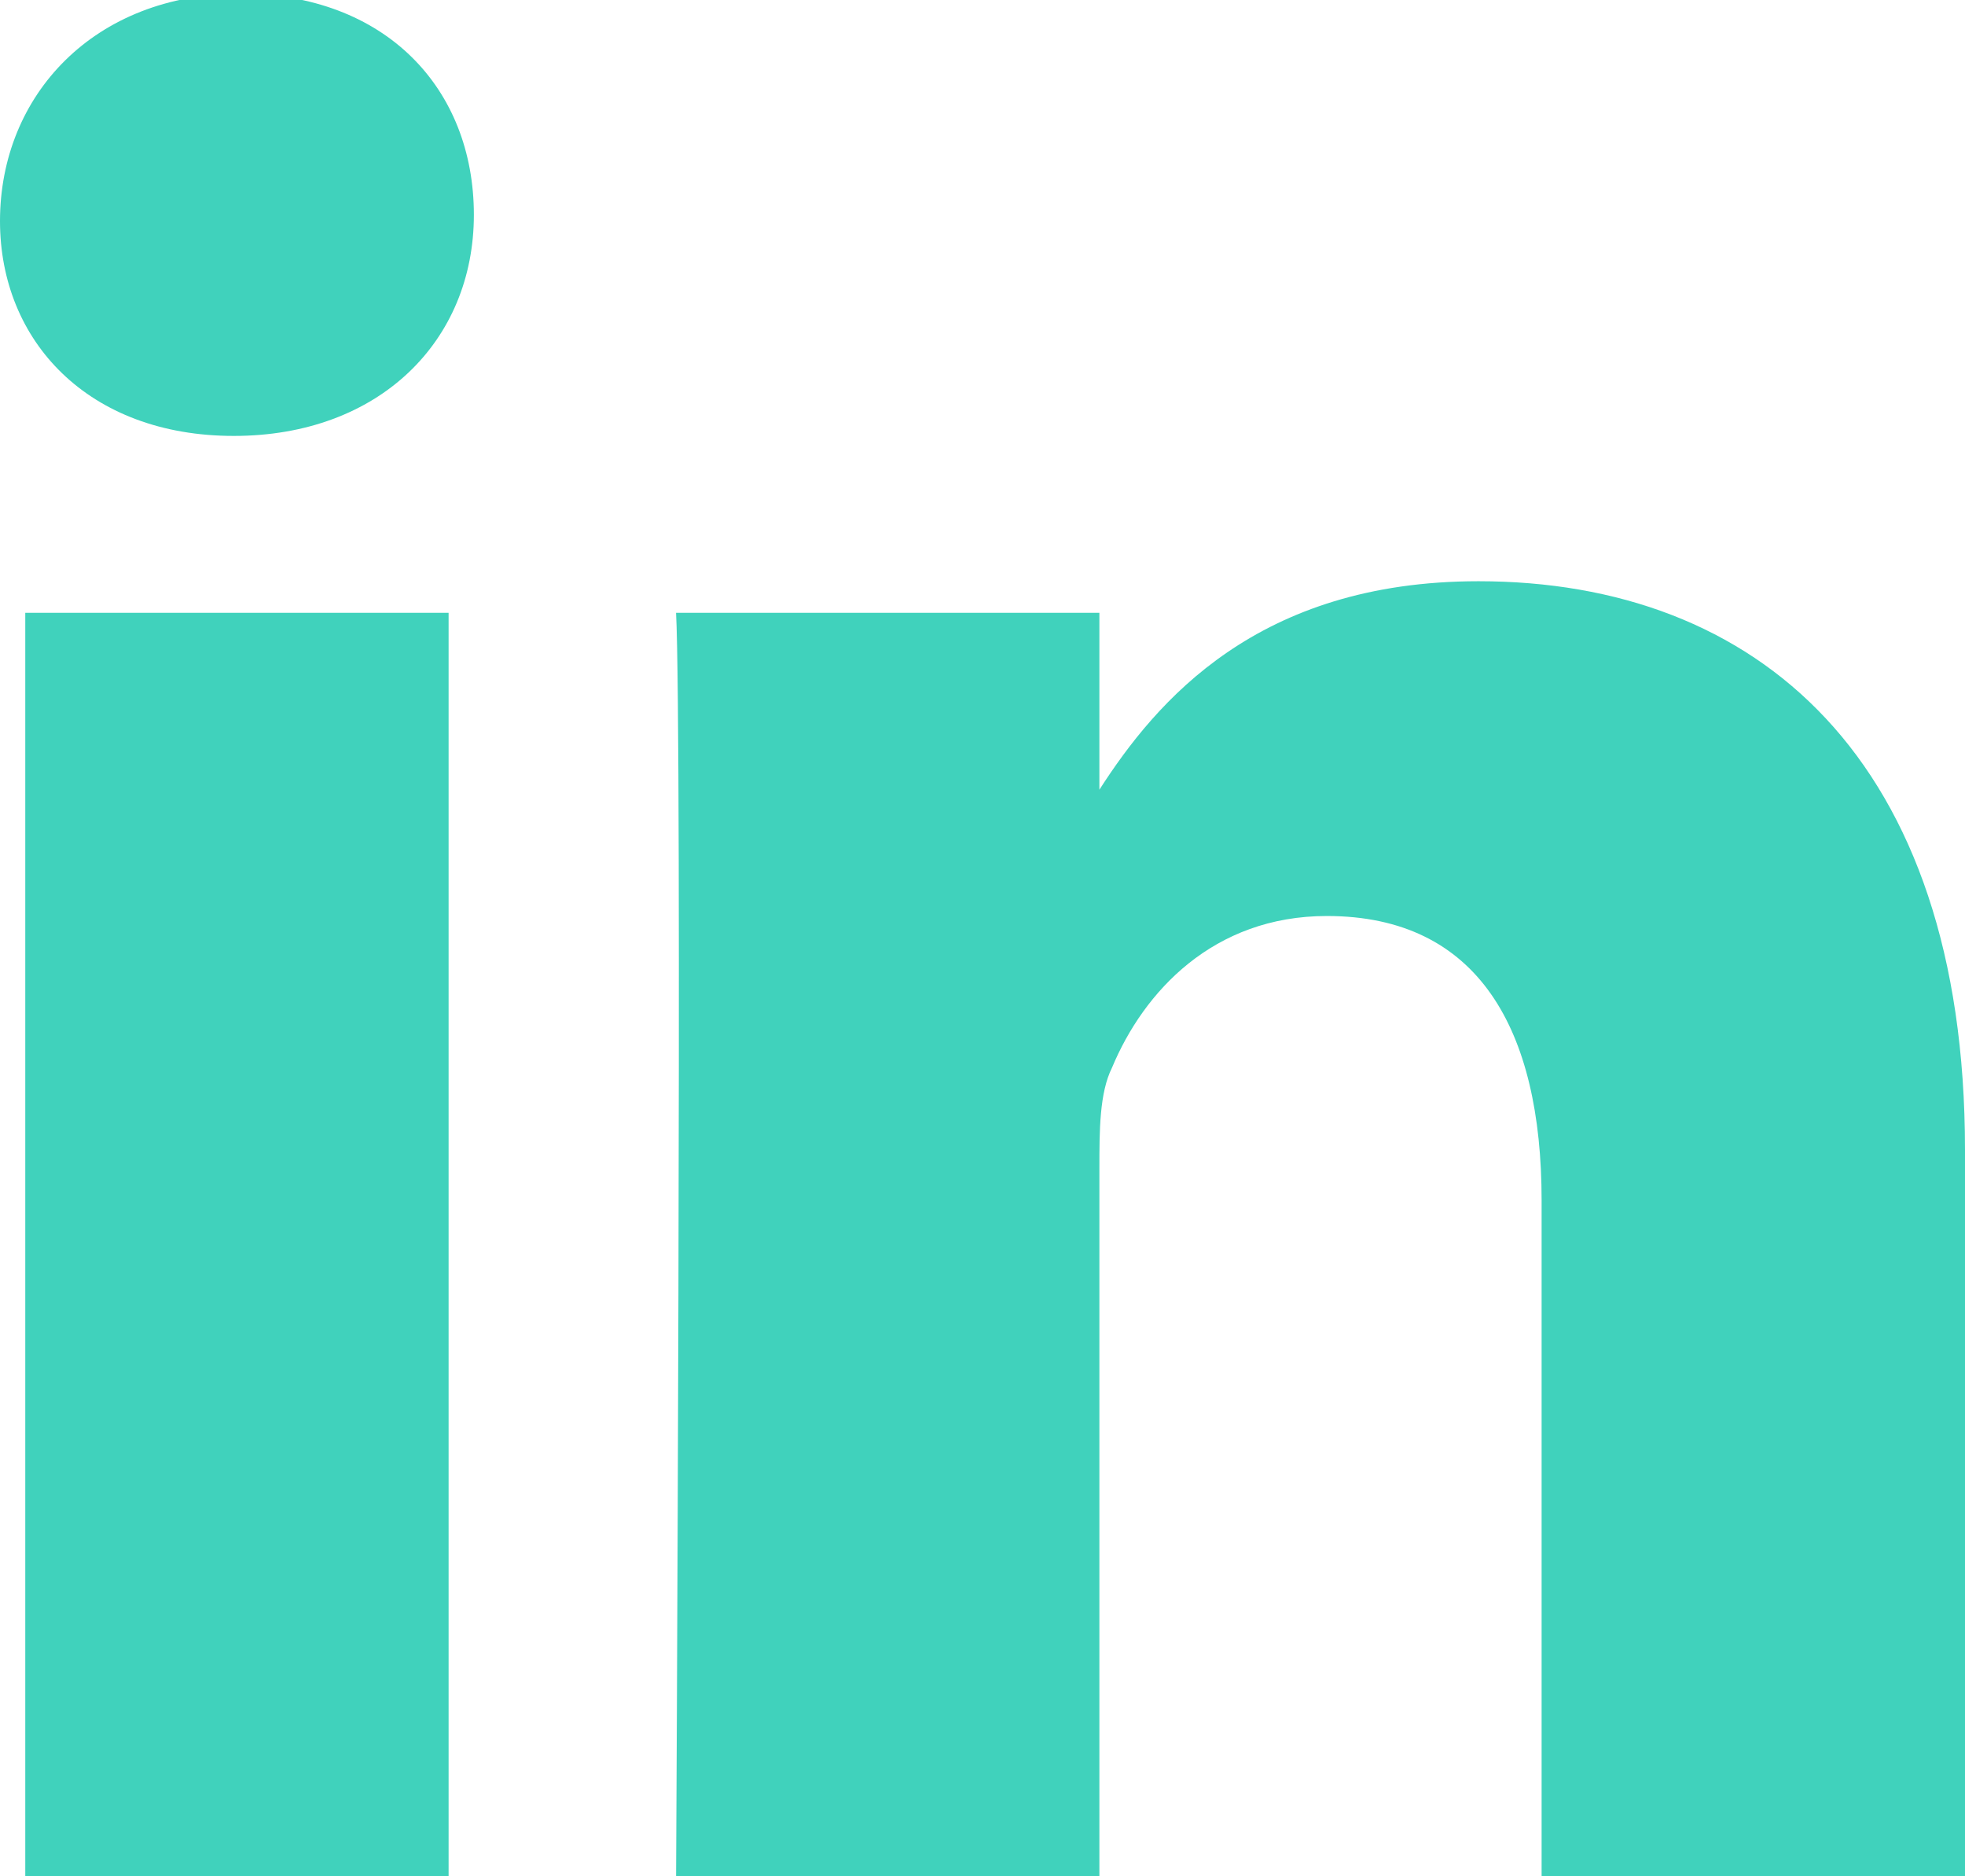 <?xml version="1.0" encoding="utf-8"?>
<!-- Generator: Adobe Illustrator 16.0.0, SVG Export Plug-In . SVG Version: 6.00 Build 0)  -->
<!DOCTYPE svg PUBLIC "-//W3C//DTD SVG 1.1//EN" "http://www.w3.org/Graphics/SVG/1.1/DTD/svg11.dtd">
<svg version="1.1" id="Layer_1" xmlns="http://www.w3.org/2000/svg" xmlns:xlink="http://www.w3.org/1999/xlink" x="0px" y="0px"
	 width="31.1px" height="29.7px" viewBox="0 0 31.1 29.7" enable-background="new 0 0 31.1 29.7" xml:space="preserve">
<path fill="#40D2BC" d="M7.1,29.7v-20H0.4v20.099h6.7V29.7z M3.7,6.9c2.3,0,3.8-1.5,3.8-3.5S6.1-0.1,3.8-0.1S0,1.5,0,3.5
	C0,5.4,1.4,6.9,3.7,6.9L3.7,6.9z M31.1,29.7V18.2c0-6.2-3.3-9-7.7-9c-3.5,0-5.1,1.9-6,3.3V9.7H10.7c0.1,1.9,0,20.099,0,20.099H17.4
	V18.5c0-0.601,0-1.201,0.2-1.601c0.5-1.2,1.601-2.4,3.4-2.4c2.399,0,3.399,1.799,3.399,4.5V29.7H31.1z"/>
</svg>
